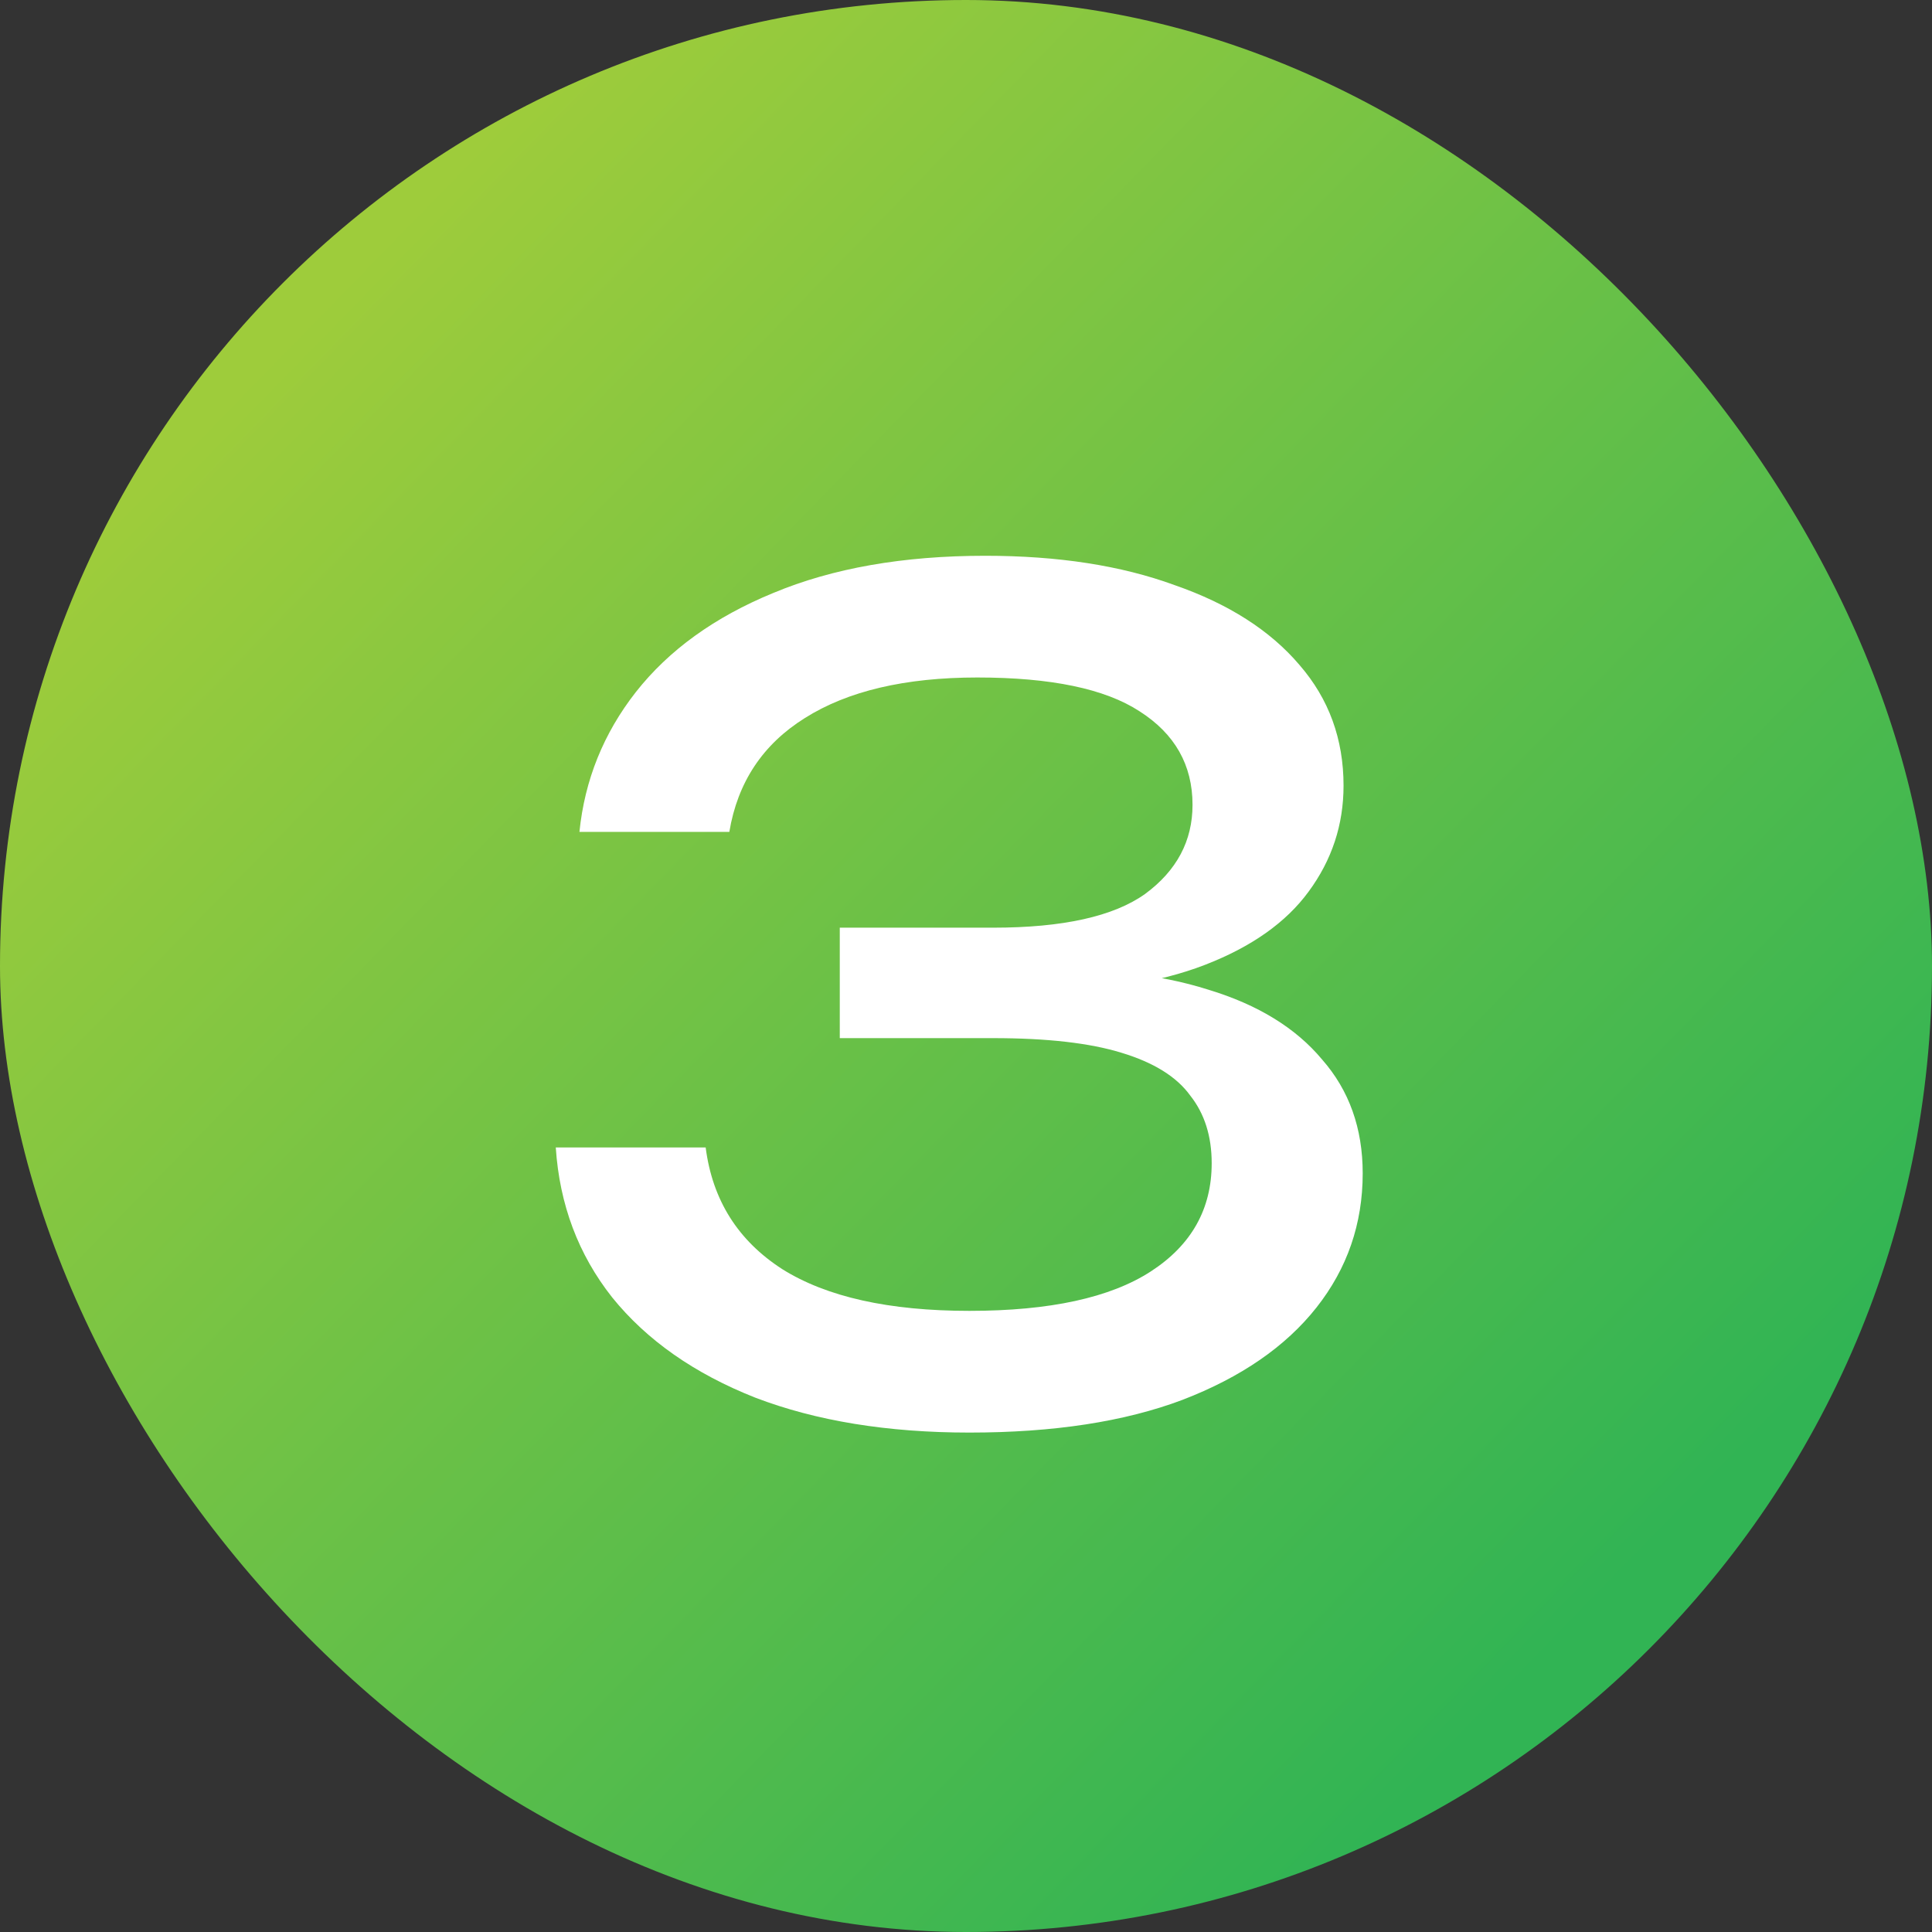 <?xml version="1.0" encoding="UTF-8"?>
<svg xmlns="http://www.w3.org/2000/svg" width="60" height="60" viewBox="0 0 60 60" fill="none">
  <rect x="0" y="0" width="60" height="60" fill="#333333" stroke="none"/>
  <rect width="60" height="60" rx="30" fill="url(#paint0_linear_24_388)"></rect>
  <path d="M17.995 25.835C18.158 24.225 18.742 22.778 19.745 21.495C20.772 20.188 22.195 19.162 24.015 18.415C25.858 17.645 28.052 17.26 30.595 17.26C32.858 17.26 34.818 17.563 36.475 18.17C38.155 18.753 39.45 19.582 40.36 20.655C41.27 21.705 41.725 22.953 41.725 24.4C41.725 25.613 41.363 26.71 40.64 27.69C39.94 28.647 38.867 29.405 37.42 29.965C35.973 30.525 34.165 30.805 31.995 30.805V30.14C34.142 30.047 35.985 30.245 37.525 30.735C39.065 31.202 40.243 31.925 41.06 32.905C41.9 33.862 42.32 35.04 42.32 36.44C42.32 38.003 41.842 39.392 40.885 40.605C39.928 41.818 38.54 42.775 36.72 43.475C34.923 44.152 32.718 44.49 30.105 44.49C27.562 44.49 25.345 44.128 23.455 43.405C21.565 42.658 20.083 41.62 19.01 40.29C17.96 38.96 17.377 37.408 17.26 35.635H21.915C22.125 37.268 22.918 38.528 24.295 39.415C25.672 40.278 27.608 40.71 30.105 40.71C32.602 40.71 34.48 40.302 35.74 39.485C37 38.668 37.63 37.548 37.63 36.125C37.63 35.285 37.408 34.585 36.965 34.025C36.545 33.442 35.833 32.998 34.83 32.695C33.85 32.392 32.52 32.24 30.84 32.24H26.08V28.81H30.84C33.01 28.81 34.585 28.46 35.565 27.76C36.545 27.037 37.035 26.115 37.035 24.995C37.035 23.758 36.487 22.79 35.39 22.09C34.317 21.39 32.637 21.04 30.35 21.04C28.11 21.04 26.325 21.46 24.995 22.3C23.688 23.117 22.907 24.295 22.65 25.835H17.995Z" fill="white"></path>
  <defs>
    <linearGradient id="paint0_linear_24_388" x1="6.5" y1="13" x2="47" y2="52.5" gradientUnits="userSpaceOnUse">
      <stop stop-color="#9ECC3B"></stop>
      <stop offset="1" stop-color="#31B454"></stop>
    </linearGradient>
  </defs>
</svg>
